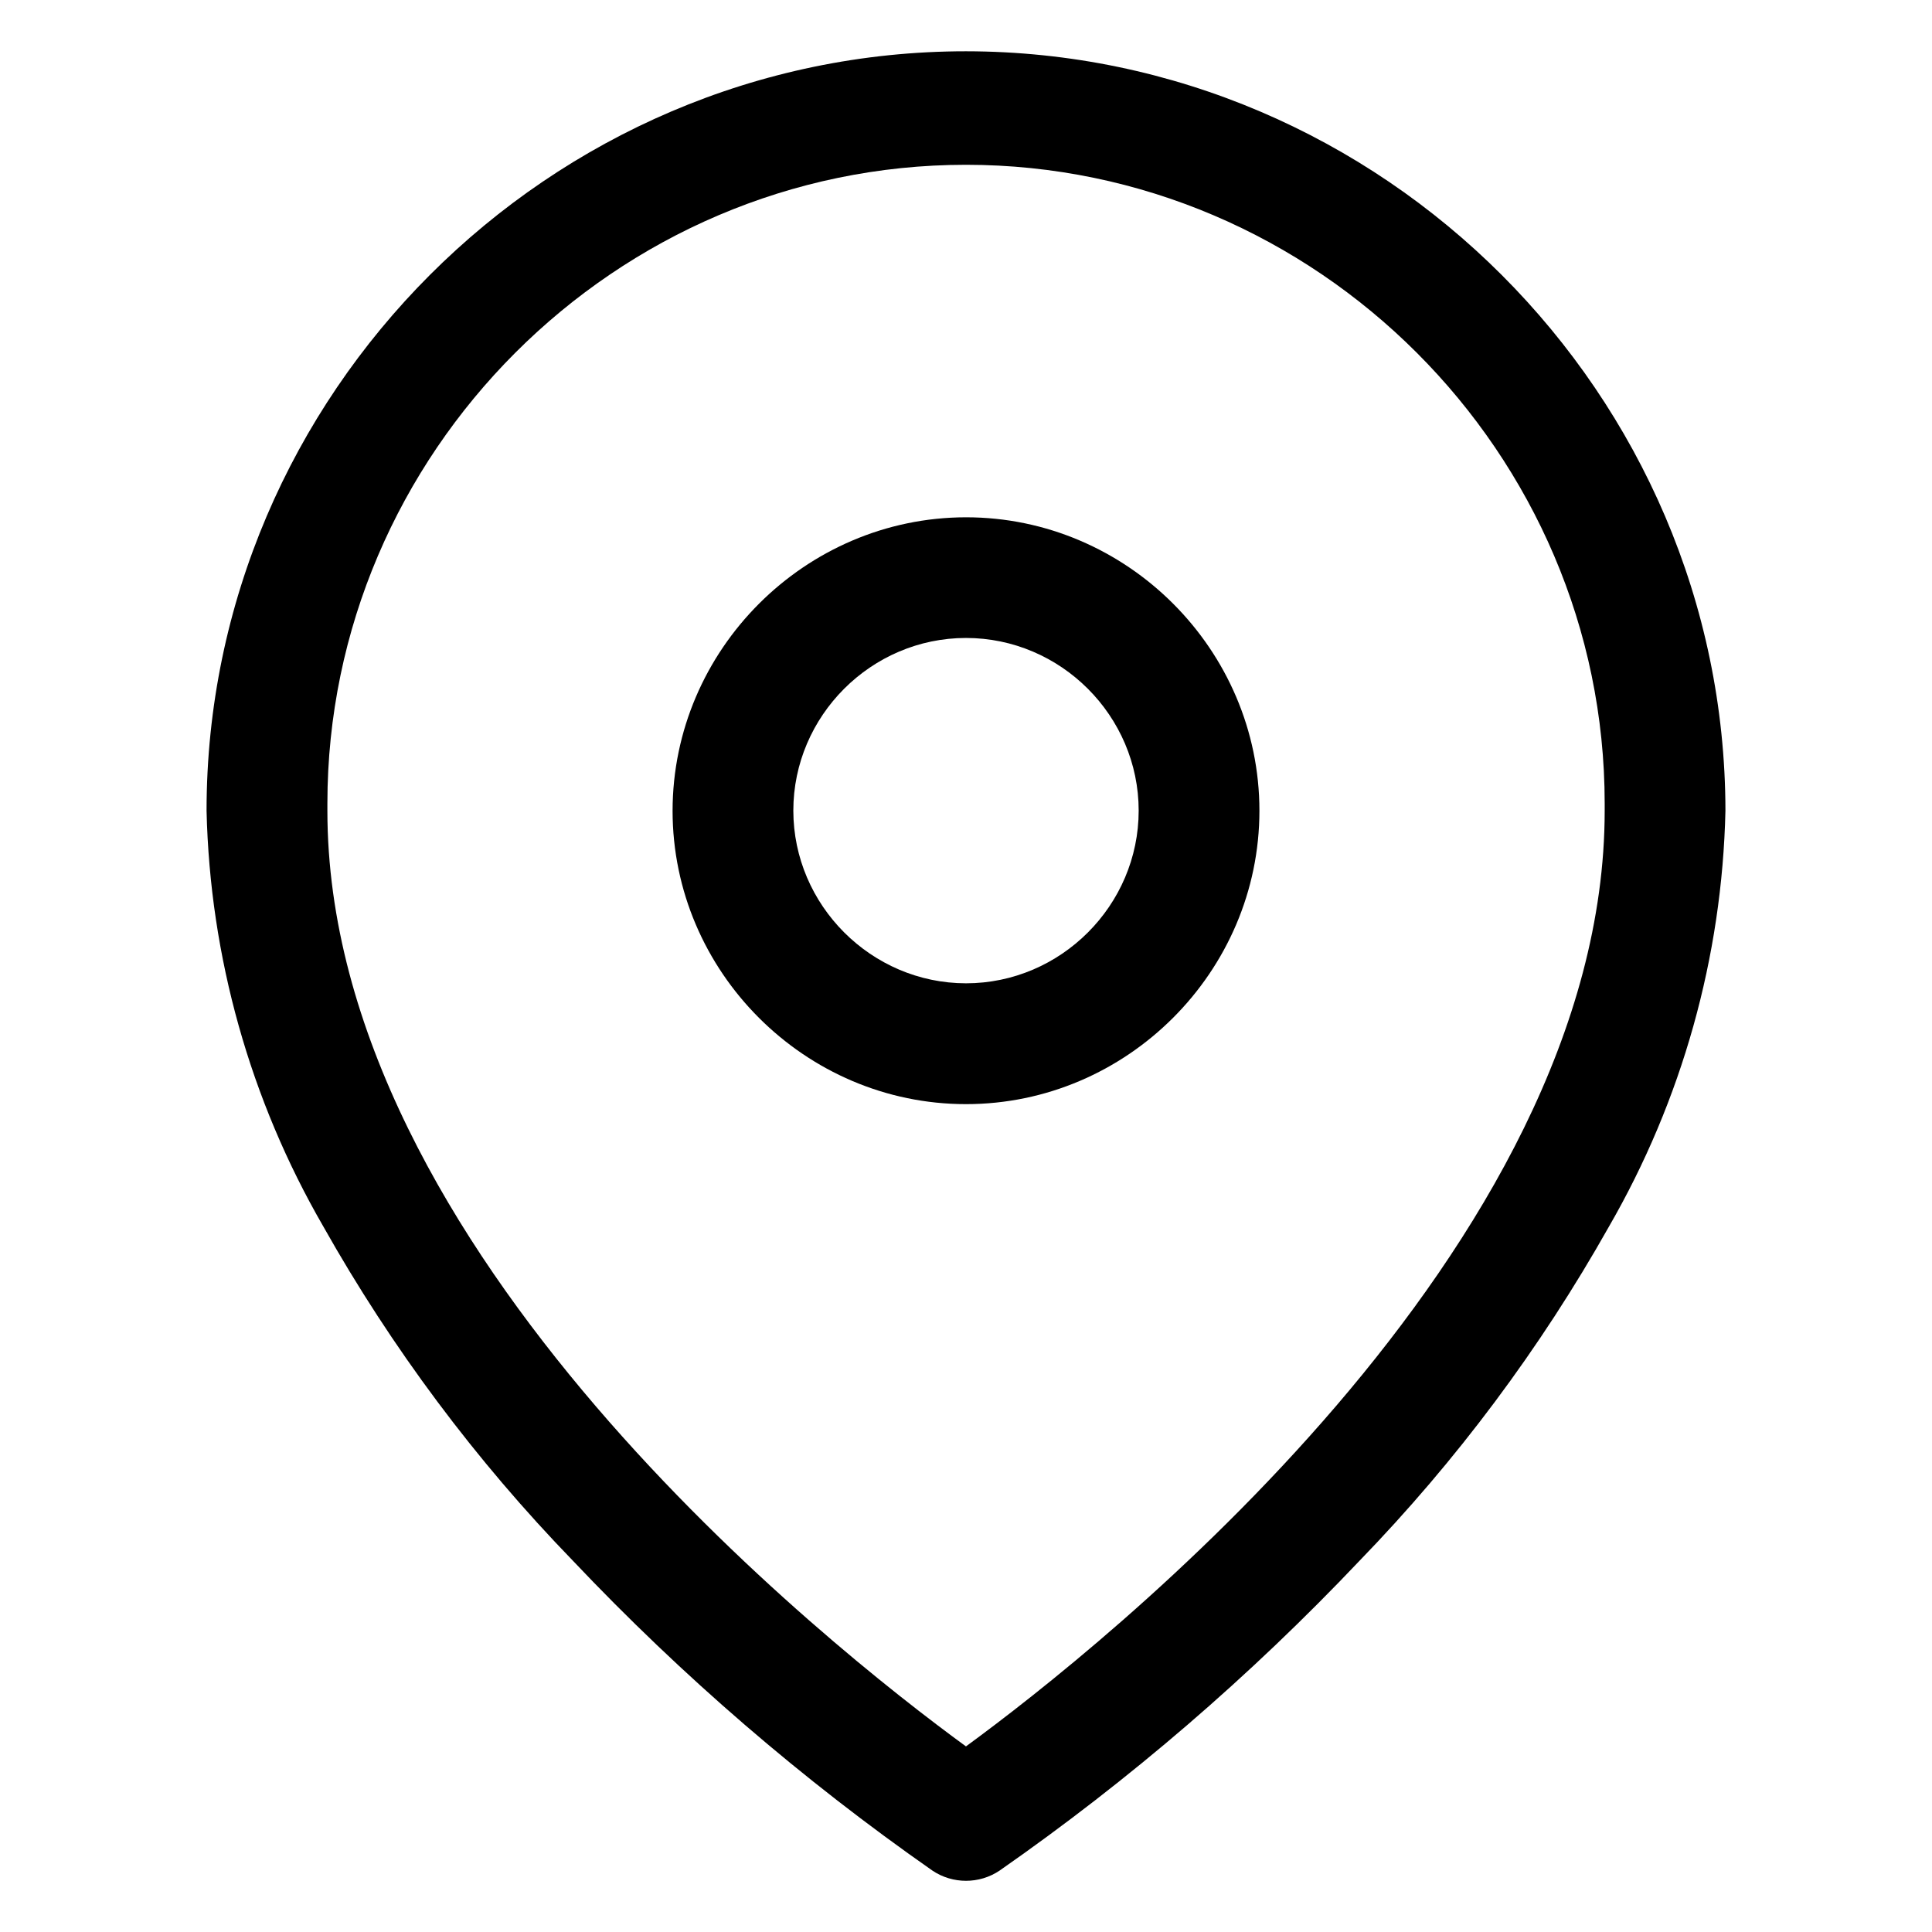 <?xml version="1.0" encoding="UTF-8" standalone="no"?><!DOCTYPE svg PUBLIC "-//W3C//DTD SVG 1.1//EN" "http://www.w3.org/Graphics/SVG/1.1/DTD/svg11.dtd"><svg width="100%" height="100%" viewBox="0 0 24 24" version="1.1" xmlns="http://www.w3.org/2000/svg" xmlns:xlink="http://www.w3.org/1999/xlink" xml:space="preserve" xmlns:serif="http://www.serif.com/" style="fill-rule:evenodd;clip-rule:evenodd;stroke-linejoin:round;stroke-miterlimit:2;"><g id="pin"><g id="Standort"><path id="Pfad_176" d="M12,0.637c5.173,0.005 9.429,4.261 9.434,9.434c-0.041,1.817 -0.539,3.594 -1.448,5.168c-0.851,1.511 -1.893,2.907 -3.1,4.152c-1.356,1.431 -2.853,2.72 -4.47,3.847c-0.251,0.168 -0.581,0.168 -0.832,-0c-1.616,-1.129 -3.113,-2.419 -4.468,-3.851c-1.207,-1.245 -2.249,-2.641 -3.1,-4.152c-0.909,-1.572 -1.408,-3.348 -1.45,-5.164c0,-5.175 4.259,-9.434 9.434,-9.434Zm0,21.057c1.688,-1.235 7.934,-6.174 7.934,-11.624c0,-0.03 0,-0.059 0,-0.089c0,-4.353 -3.581,-7.934 -7.934,-7.934c-4.352,-0 -7.933,3.581 -7.933,7.934c-0,0.03 -0,0.059 0,0.089c-0.001,5.459 6.243,10.391 7.932,11.624l0.001,-0Z" style="fill-rule:nonzero;"/><path id="Pfad_177" d="M12,6.426c2,-0 3.645,1.645 3.645,3.645c-0,2 -1.645,3.645 -3.645,3.645c-2,-0 -3.645,-1.645 -3.645,-3.645c0.002,-1.999 1.646,-3.643 3.645,-3.645Zm-0,5.789c1.177,-0 2.145,-0.968 2.145,-2.145c-0,-1.177 -0.968,-2.145 -2.145,-2.145c-1.177,-0 -2.145,0.968 -2.145,2.145c0.001,1.176 0.969,2.144 2.145,2.145Z" style="fill-rule:nonzero;"/></g></g></svg>
